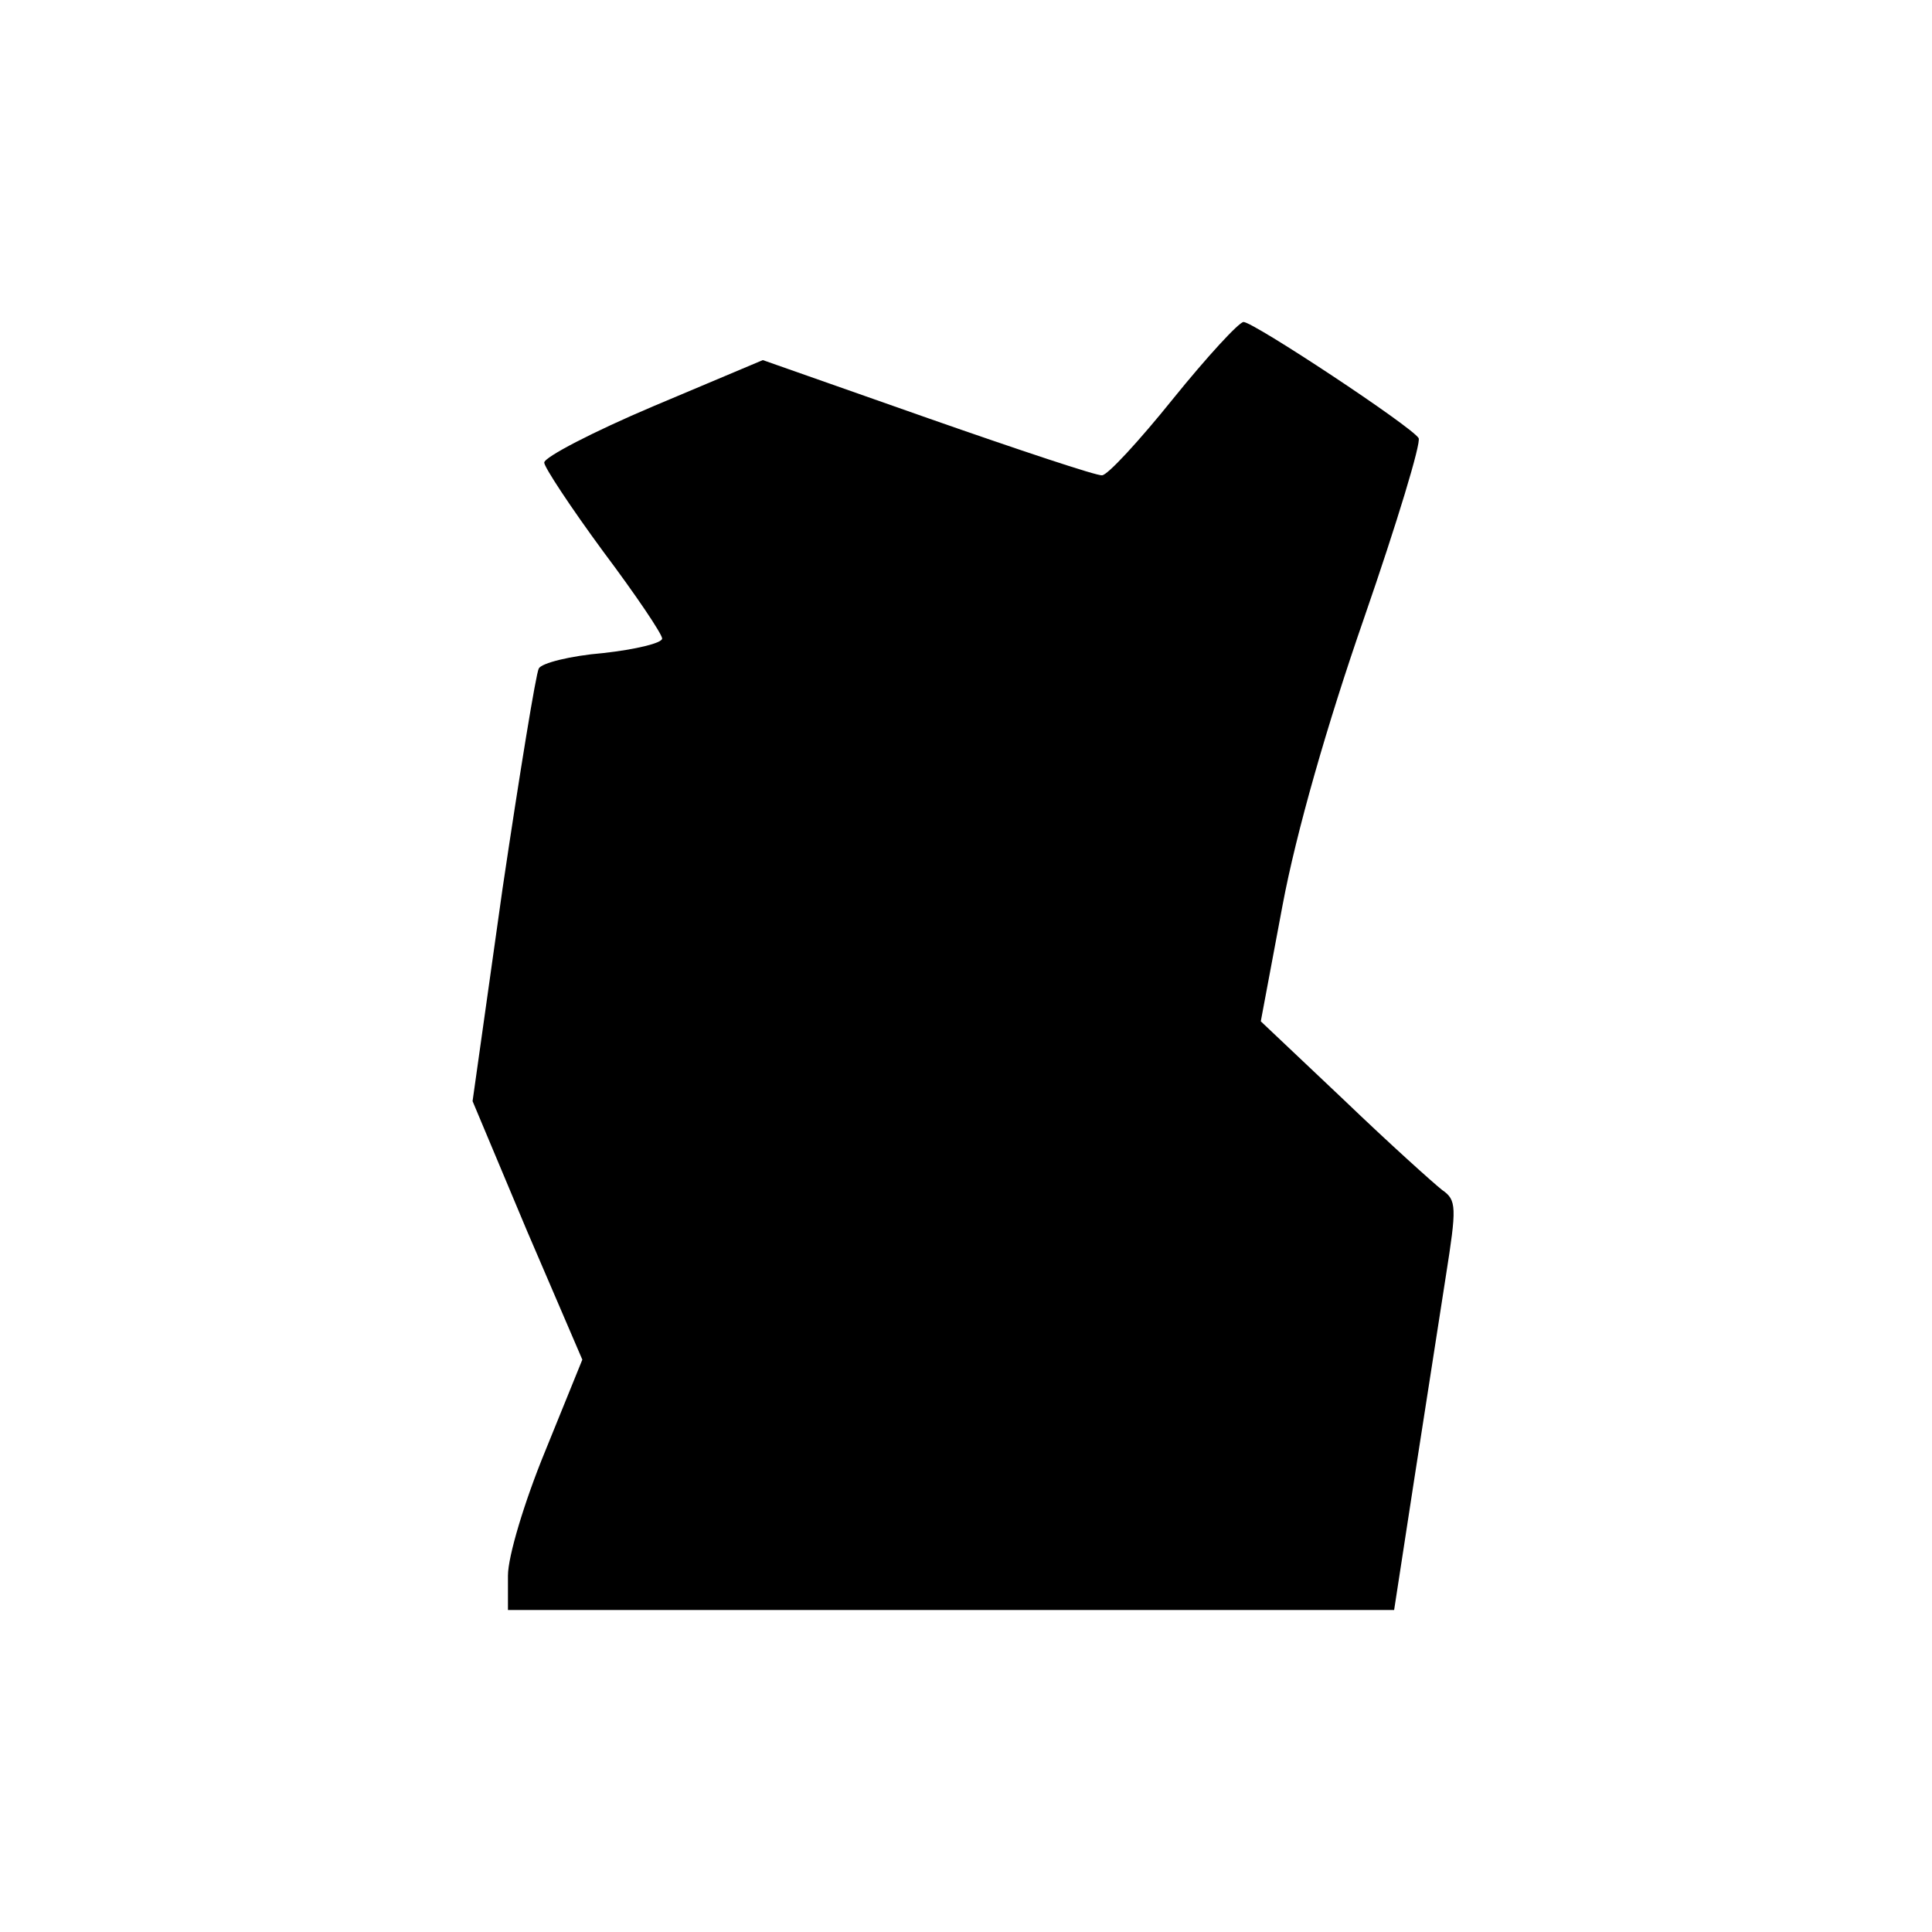 <?xml version="1.0" encoding="UTF-8" standalone="yes"?>
<svg version="1.0" xmlns="http://www.w3.org/2000/svg" width="100mm" height="100mm" viewBox="0 0 213 142" preserveAspectRatio="xMidYMid meet">
  <g transform="translate(0,142) scale(0.1,-0.1)" fill="#000000" stroke="none">
    <path d="M1293 1335 c-37 -46 -72 -84 -78 -84 -5 -1 -92 28 -192 63 l-182 64
-121 -51 c-66 -28 -120 -56 -120 -62 0 -5 29 -49 65 -98 36 -48 65 -91 65 -96
0 -5 -29 -12 -65 -16 -36 -3 -68 -11 -71 -17 -3 -5 -21 -115 -40 -243 l-33
-234 60 -143 61 -142 -41 -101 c-23 -56 -41 -116 -41 -137 l0 -38 489 0 488 0
22 143 c12 78 28 179 35 225 12 76 12 84 -4 95 -9 7 -58 51 -108 99 l-92 87
24 128 c15 80 49 199 90 317 36 104 63 193 60 198 -8 13 -182 128 -193 128 -5
0 -40 -38 -78 -85z"/>
  </g>
</svg>